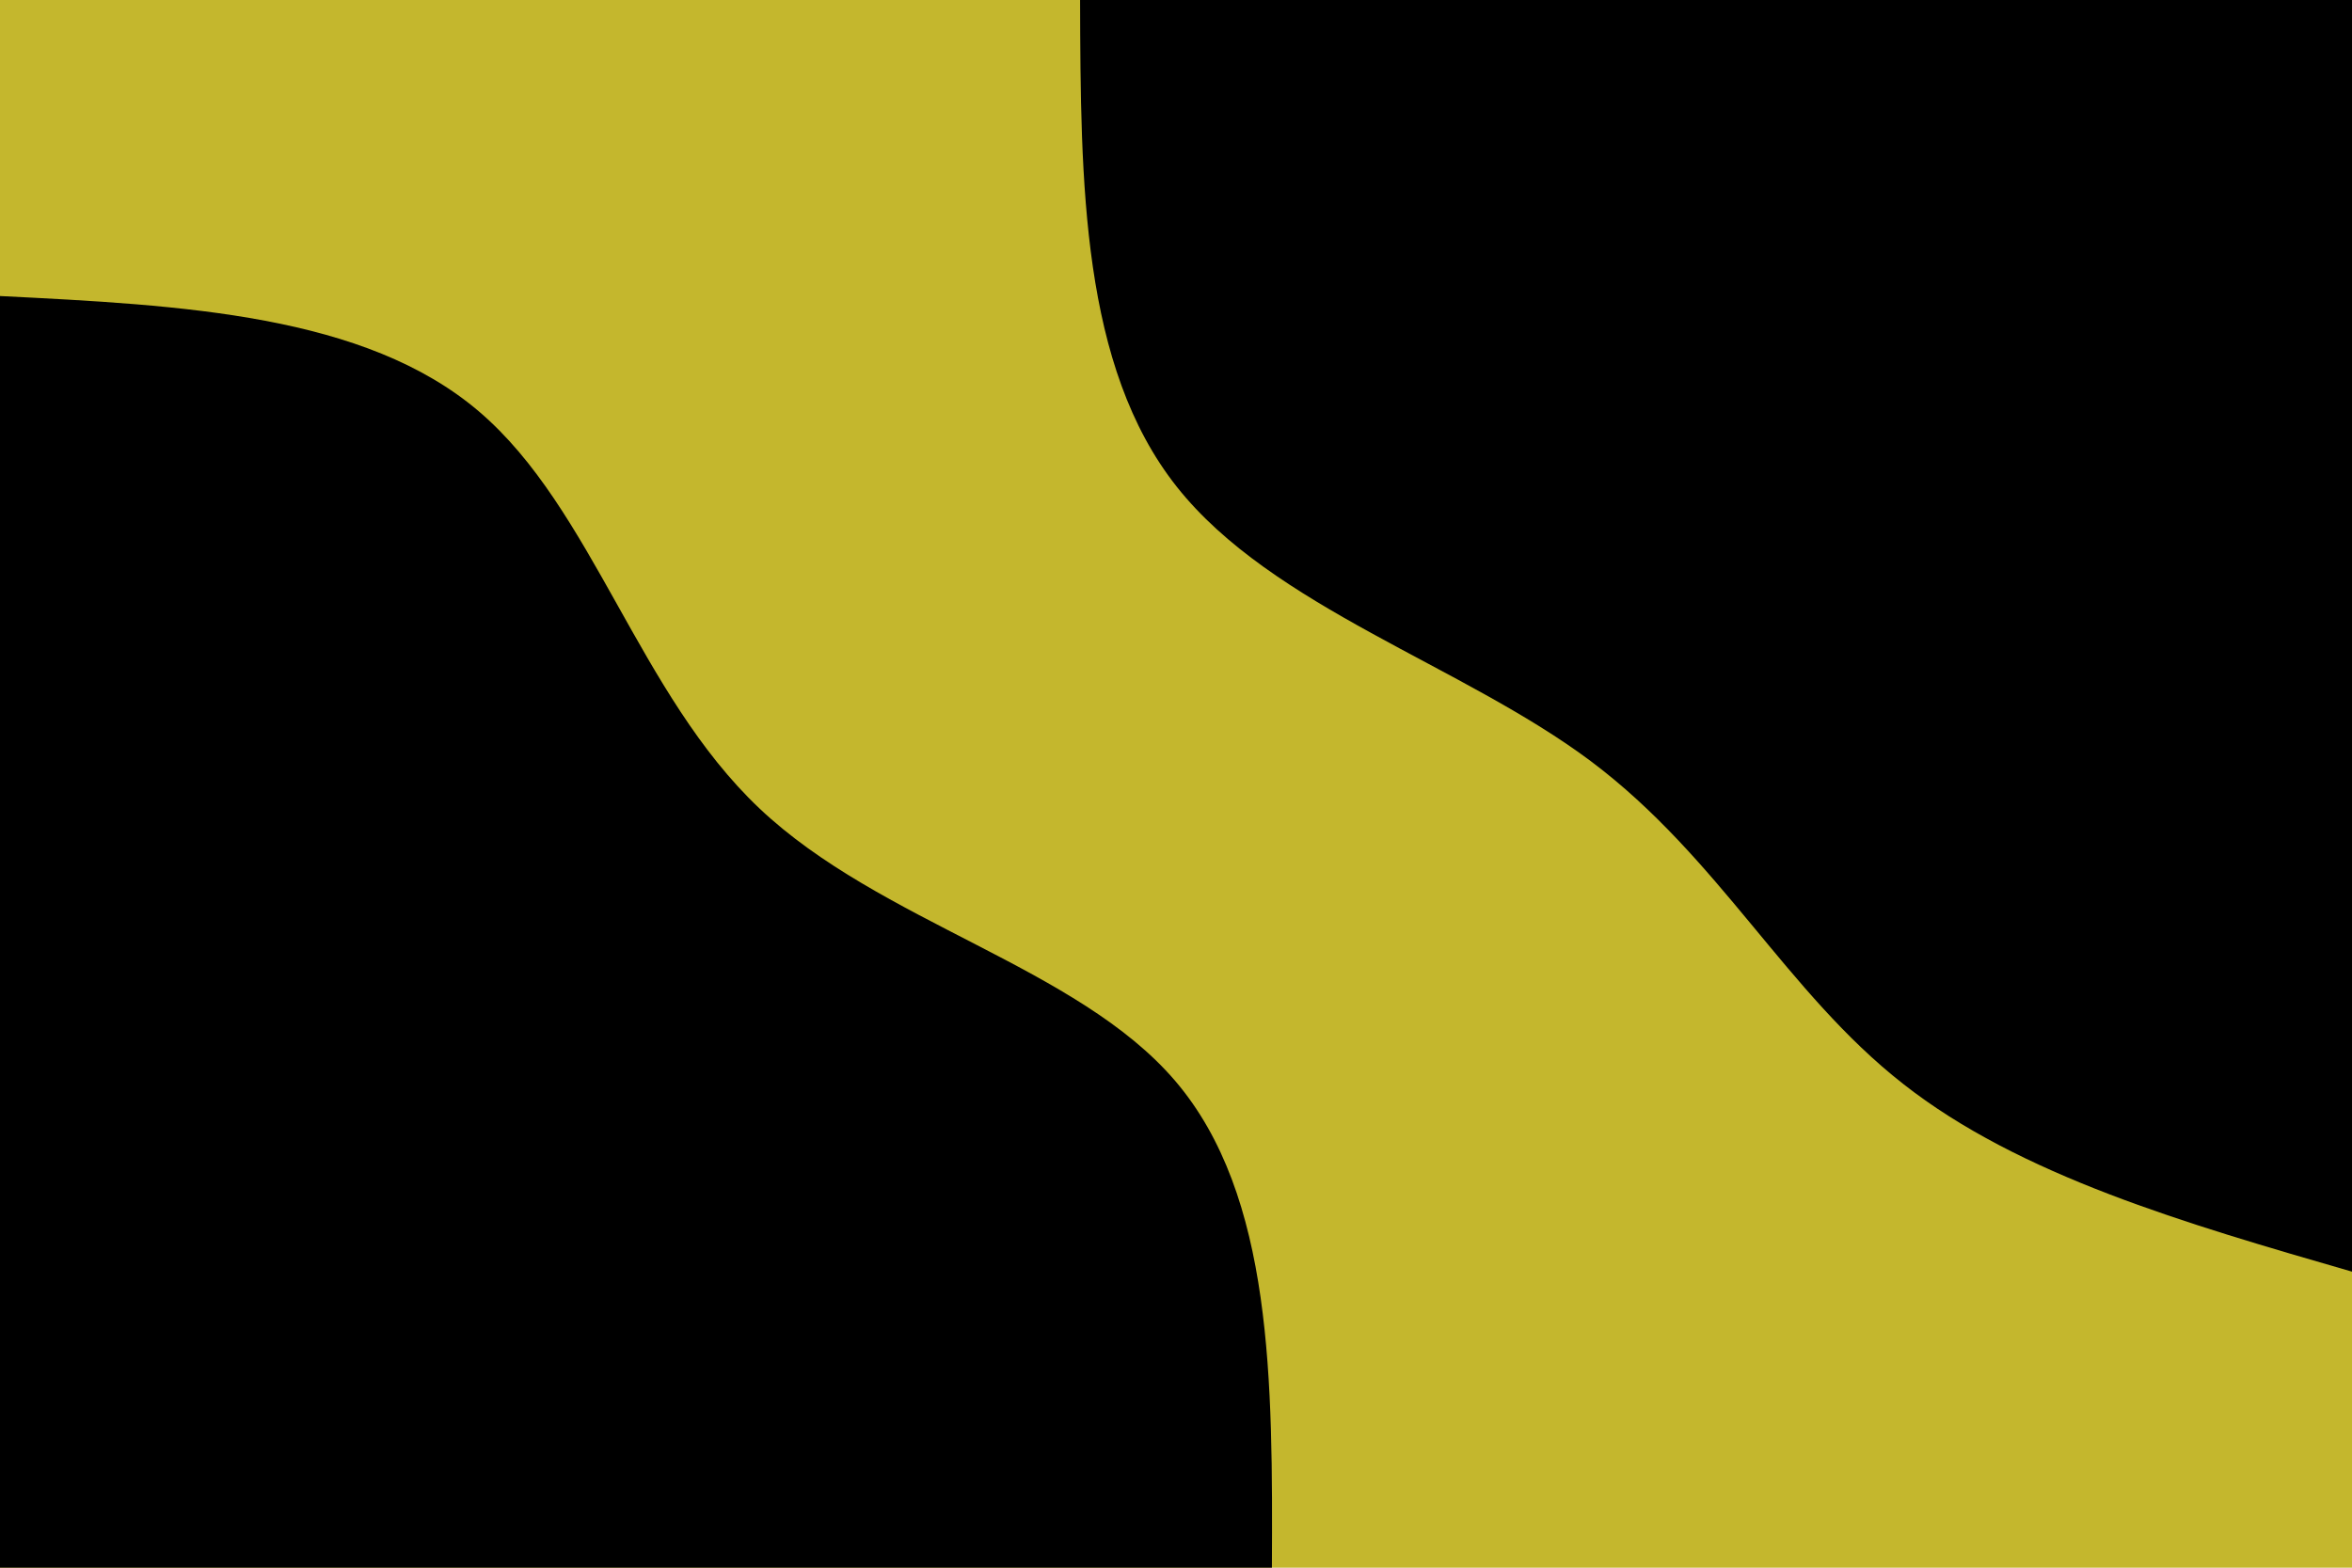 <svg id="visual" viewBox="0 0 900 600" width="900" height="600" xmlns="http://www.w3.org/2000/svg" xmlns:xlink="http://www.w3.org/1999/xlink" version="1.1"><rect x="0" y="0" width="900" height="600" fill="#c4b72d"></rect><defs><linearGradient id="grad1_0" x1="33.3%" y1="0%" x2="100%" y2="100%"><stop offset="20%" stop-color="#c4b72d" stop-opacity="1"></stop><stop offset="80%" stop-color="#c4b72d" stop-opacity="1"></stop></linearGradient></defs><defs><linearGradient id="grad2_0" x1="0%" y1="0%" x2="66.7%" y2="100%"><stop offset="20%" stop-color="#c4b72d" stop-opacity="1"></stop><stop offset="80%" stop-color="#c4b72d" stop-opacity="1"></stop></linearGradient></defs><g transform="translate(900, 0)"><path d="M0 486.7C-63.6 468.3 -127.2 449.9 -171.8 414.8C-216.5 379.8 -242.1 328.2 -291.3 291.3C-340.5 254.5 -413.2 232.4 -449.7 186.3C-486.2 140.2 -486.5 70.1 -486.7 0L0 0Z" fill="#000000"></path></g><g transform="translate(0, 600)"><path d="M0 -486.7C69.8 -483.2 139.7 -479.7 183.3 -442.5C226.9 -405.3 244.3 -334.4 290.6 -290.6C336.9 -246.8 412.2 -230.2 449.7 -186.3C487.2 -142.4 487 -71.2 486.7 0L0 0Z" fill="#000000"></path></g></svg>